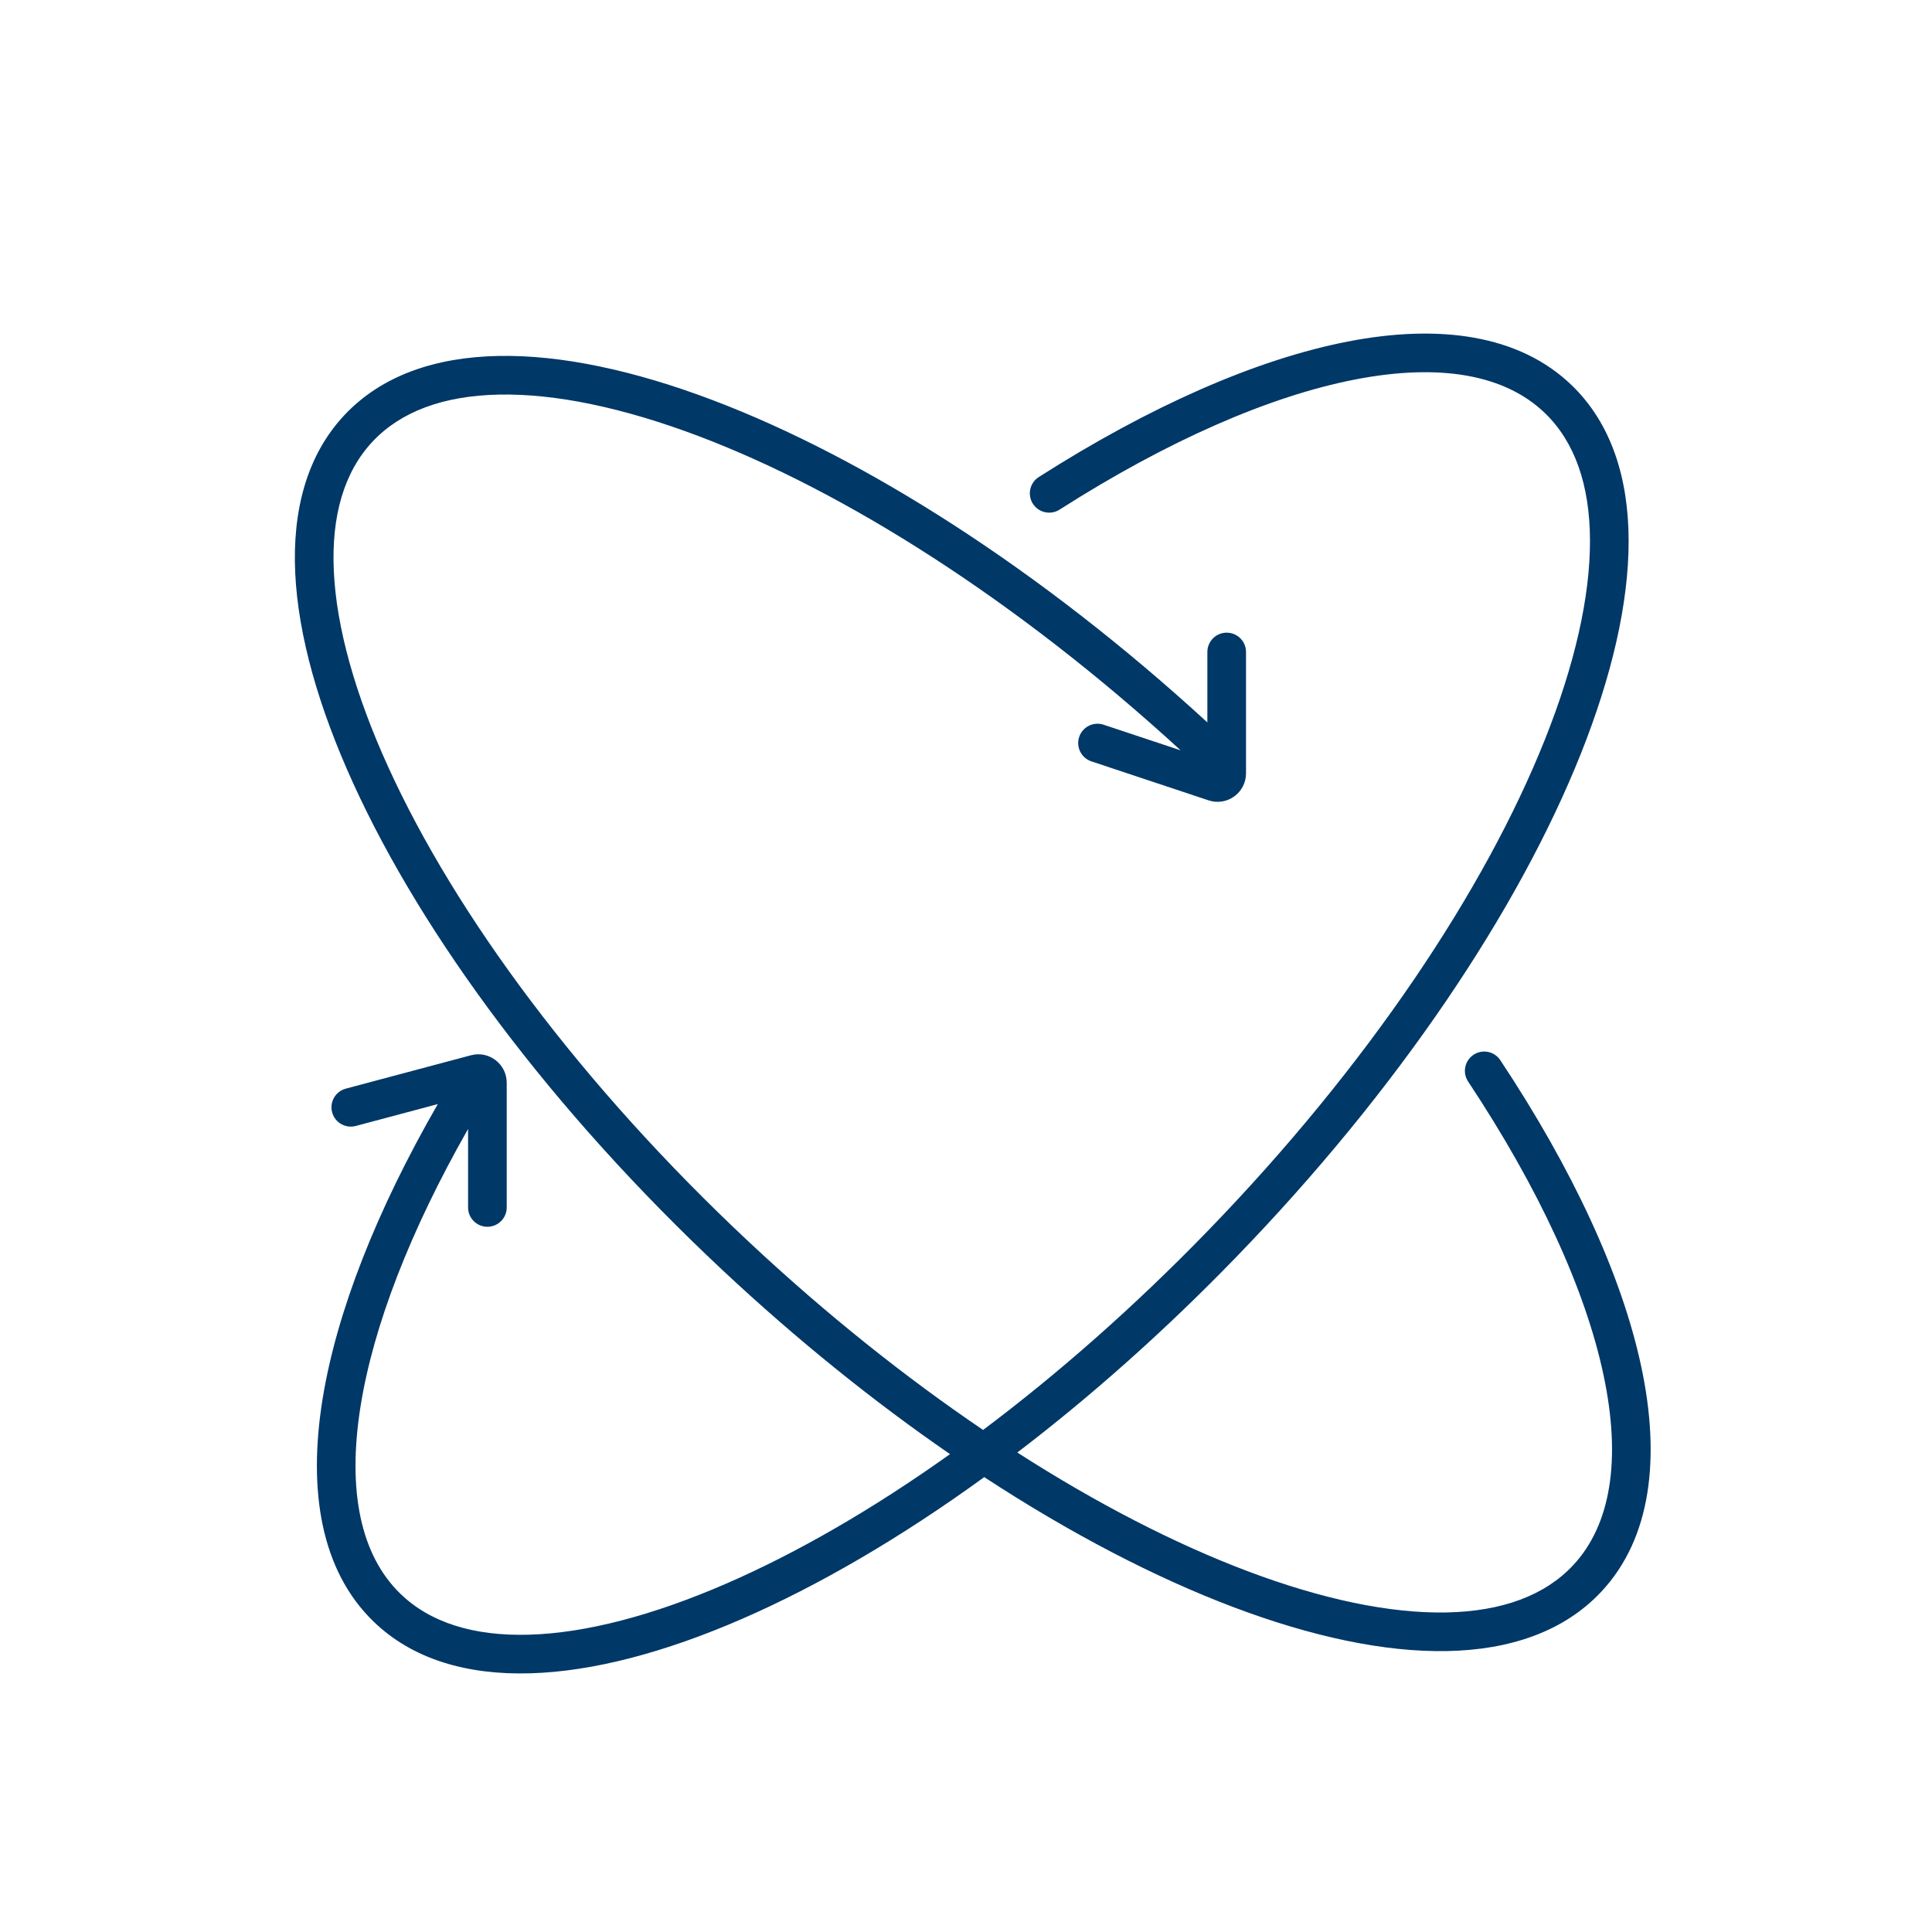 <svg width="88" height="88" viewBox="0 0 88 88" fill="none" xmlns="http://www.w3.org/2000/svg">
<path fill-rule="evenodd" clip-rule="evenodd" d="M47.315 21.729C46.905 21.99 46.785 22.535 47.046 22.944C47.308 23.354 47.852 23.474 48.262 23.213C53.183 20.072 57.829 18.043 61.716 17.287C65.624 16.526 68.579 17.08 70.378 18.824C71.719 20.124 72.418 22.077 72.422 24.631C72.426 27.188 71.73 30.271 70.366 33.691C67.639 40.527 62.309 48.541 55.001 56.078C51.654 59.529 48.194 62.569 44.779 65.132C41.243 62.737 37.64 59.869 34.13 56.584C26.465 49.41 20.753 41.664 17.698 34.968C16.169 31.618 15.325 28.572 15.205 26.018C15.086 23.468 15.689 21.483 16.965 20.119C18.241 18.756 20.182 18.022 22.735 17.973C25.291 17.923 28.386 18.564 31.83 19.868C38.501 22.393 46.323 27.343 53.777 34.177L50.268 33.01C49.807 32.856 49.308 33.106 49.155 33.567C49.002 34.028 49.251 34.526 49.712 34.68L55.05 36.455C55.889 36.734 56.754 36.11 56.754 35.227V29.697C56.754 29.211 56.36 28.817 55.874 28.817C55.388 28.817 54.994 29.211 54.994 29.697L54.994 32.905C47.406 25.944 39.387 20.847 32.453 18.222C28.882 16.87 25.555 16.157 22.7 16.213C19.842 16.268 17.381 17.099 15.68 18.916C13.98 20.733 13.313 23.244 13.447 26.1C13.581 28.953 14.512 32.224 16.097 35.698C19.269 42.65 25.137 50.578 32.927 57.869C36.325 61.049 39.819 63.855 43.272 66.234C39.75 68.744 36.3 70.731 33.097 72.124C29.72 73.593 26.66 74.384 24.104 74.458C21.552 74.532 19.578 73.894 18.238 72.594C16.446 70.857 15.799 67.936 16.427 64.028C17.011 60.391 18.682 56.057 21.32 51.424V54.998C21.32 55.484 21.714 55.878 22.2 55.878C22.686 55.878 23.08 55.484 23.08 54.998V49.317C23.08 48.466 22.273 47.846 21.451 48.066L15.751 49.586C15.282 49.711 15.002 50.193 15.128 50.663C15.253 51.132 15.735 51.411 16.205 51.286L19.941 50.29C17.151 55.136 15.329 59.767 14.689 63.749C14.022 67.905 14.621 71.539 17.012 73.857C18.799 75.59 21.297 76.3 24.155 76.217C27.01 76.135 30.298 75.262 33.799 73.738C37.289 72.22 41.034 70.037 44.831 67.281C48.757 69.849 52.603 71.848 56.163 73.196C59.734 74.547 63.06 75.26 65.915 75.204C68.774 75.149 71.235 74.318 72.936 72.501C75.221 70.06 75.638 66.382 74.756 62.243C73.869 58.082 71.638 53.265 68.337 48.29C68.069 47.885 67.522 47.775 67.118 48.043C66.713 48.312 66.602 48.858 66.871 49.263C70.098 54.128 72.209 58.737 73.034 62.61C73.864 66.505 73.362 69.469 71.651 71.298C70.374 72.662 68.434 73.395 65.881 73.445C63.325 73.495 60.23 72.853 56.786 71.55C53.519 70.313 49.977 68.496 46.337 66.16C49.671 63.617 53.025 60.644 56.264 57.303C63.692 49.643 69.169 41.44 72.001 34.343C73.415 30.796 74.187 27.483 74.182 24.628C74.177 21.768 73.39 19.293 71.603 17.56C69.203 15.233 65.534 14.75 61.379 15.559C57.203 16.372 52.348 18.517 47.315 21.729Z" fill="#003868"/>
</svg>

